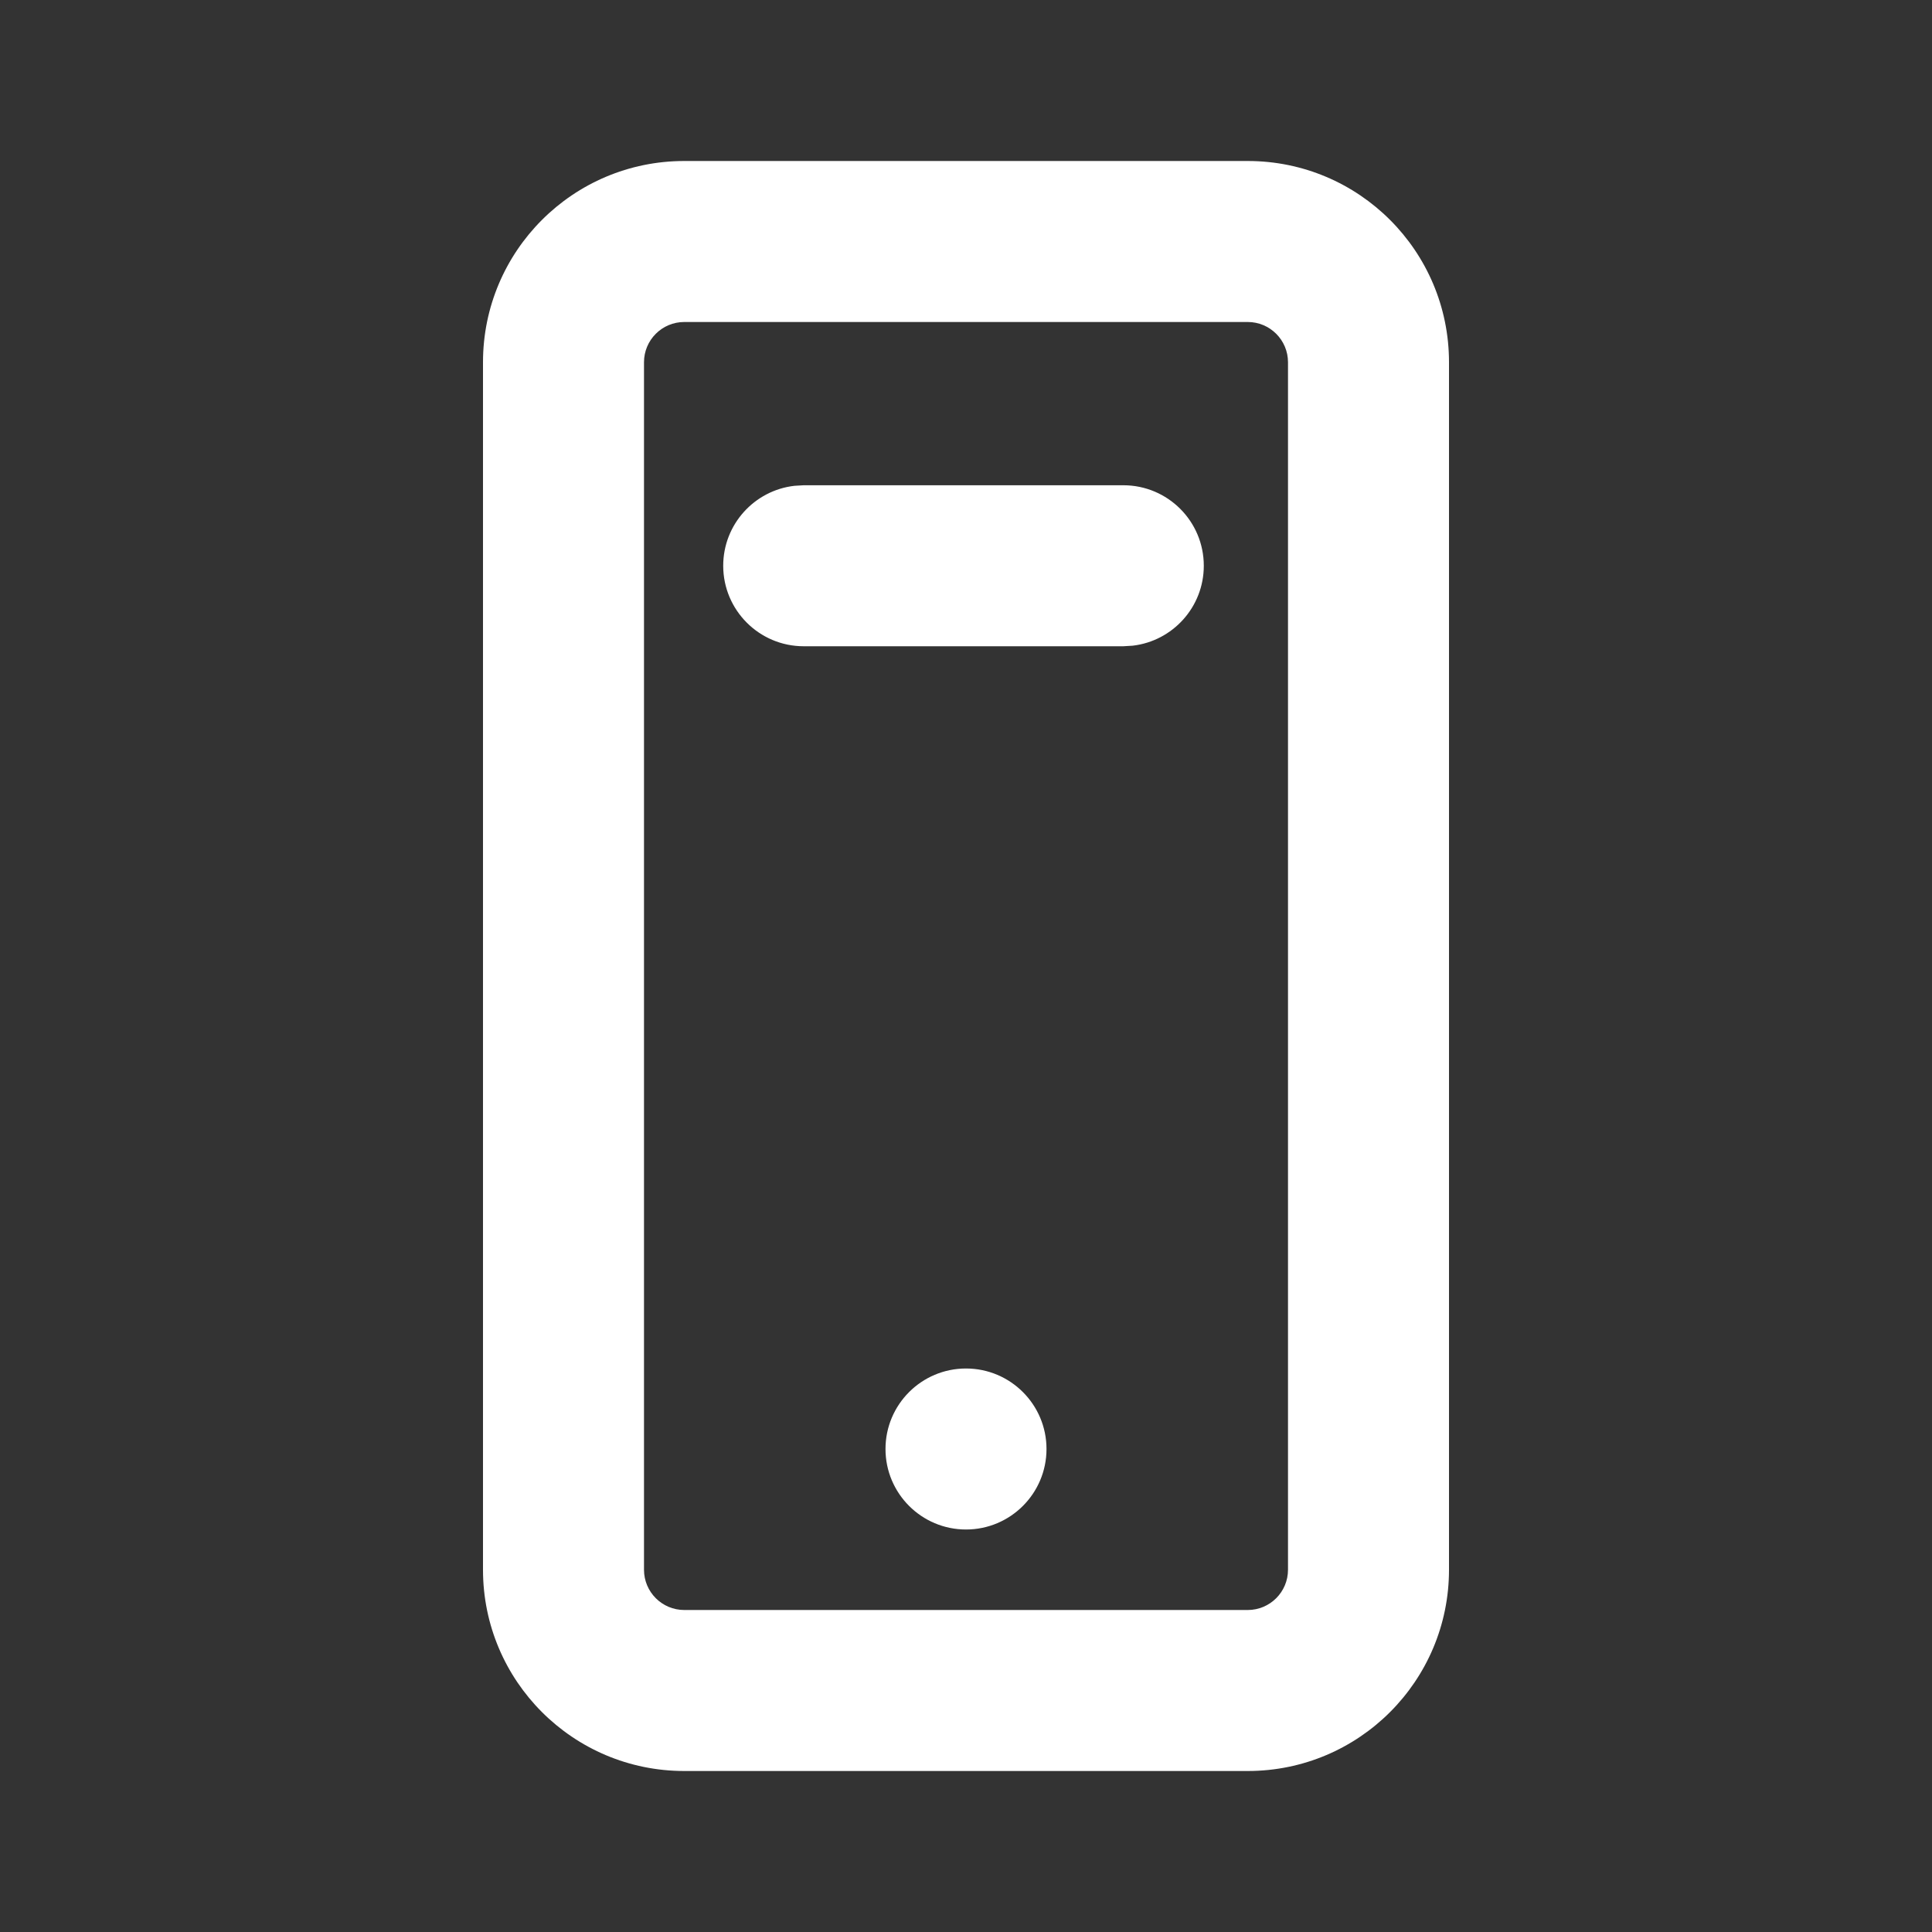 <svg width="24" height="24" viewBox="0 0 24 24" fill="none" xmlns="http://www.w3.org/2000/svg">
<rect x="0" y="0" width="24" height="24" fill="#333333" stroke="none"/>
<g id="Products / Hardware / Mobile">
<path id="Combined Shape" fill-rule="evenodd" clip-rule="evenodd" d="M8.5 2H15.5C16.881 2 18 3.119 18 4.5V19.5C18 20.881 16.881 22 15.5 22H8.5C7.119 22 6 20.881 6 19.5V4.5C6 3.119 7.119 2 8.5 2ZM15.5 4H8.5C8.224 4 8 4.224 8 4.5V19.5C8 19.776 8.224 20 8.5 20H15.5C15.776 20 16 19.776 16 19.5V4.5C16 4.224 15.776 4 15.5 4ZM13.954 6.028C14.507 6.028 14.954 6.476 14.954 7.028C14.954 7.541 14.568 7.963 14.071 8.021L13.954 8.028L9.984 8.028C9.432 8.028 8.984 7.58 8.984 7.028C8.984 6.515 9.371 6.092 9.868 6.035L9.984 6.028L13.954 6.028ZM12 19C12.552 19 13 18.552 13 18C13 17.448 12.552 17 12 17C11.448 17 11 17.448 11 18C11 18.552 11.448 19 12 19Z" fill="#FFFFFF"/>
</g>
</svg>
